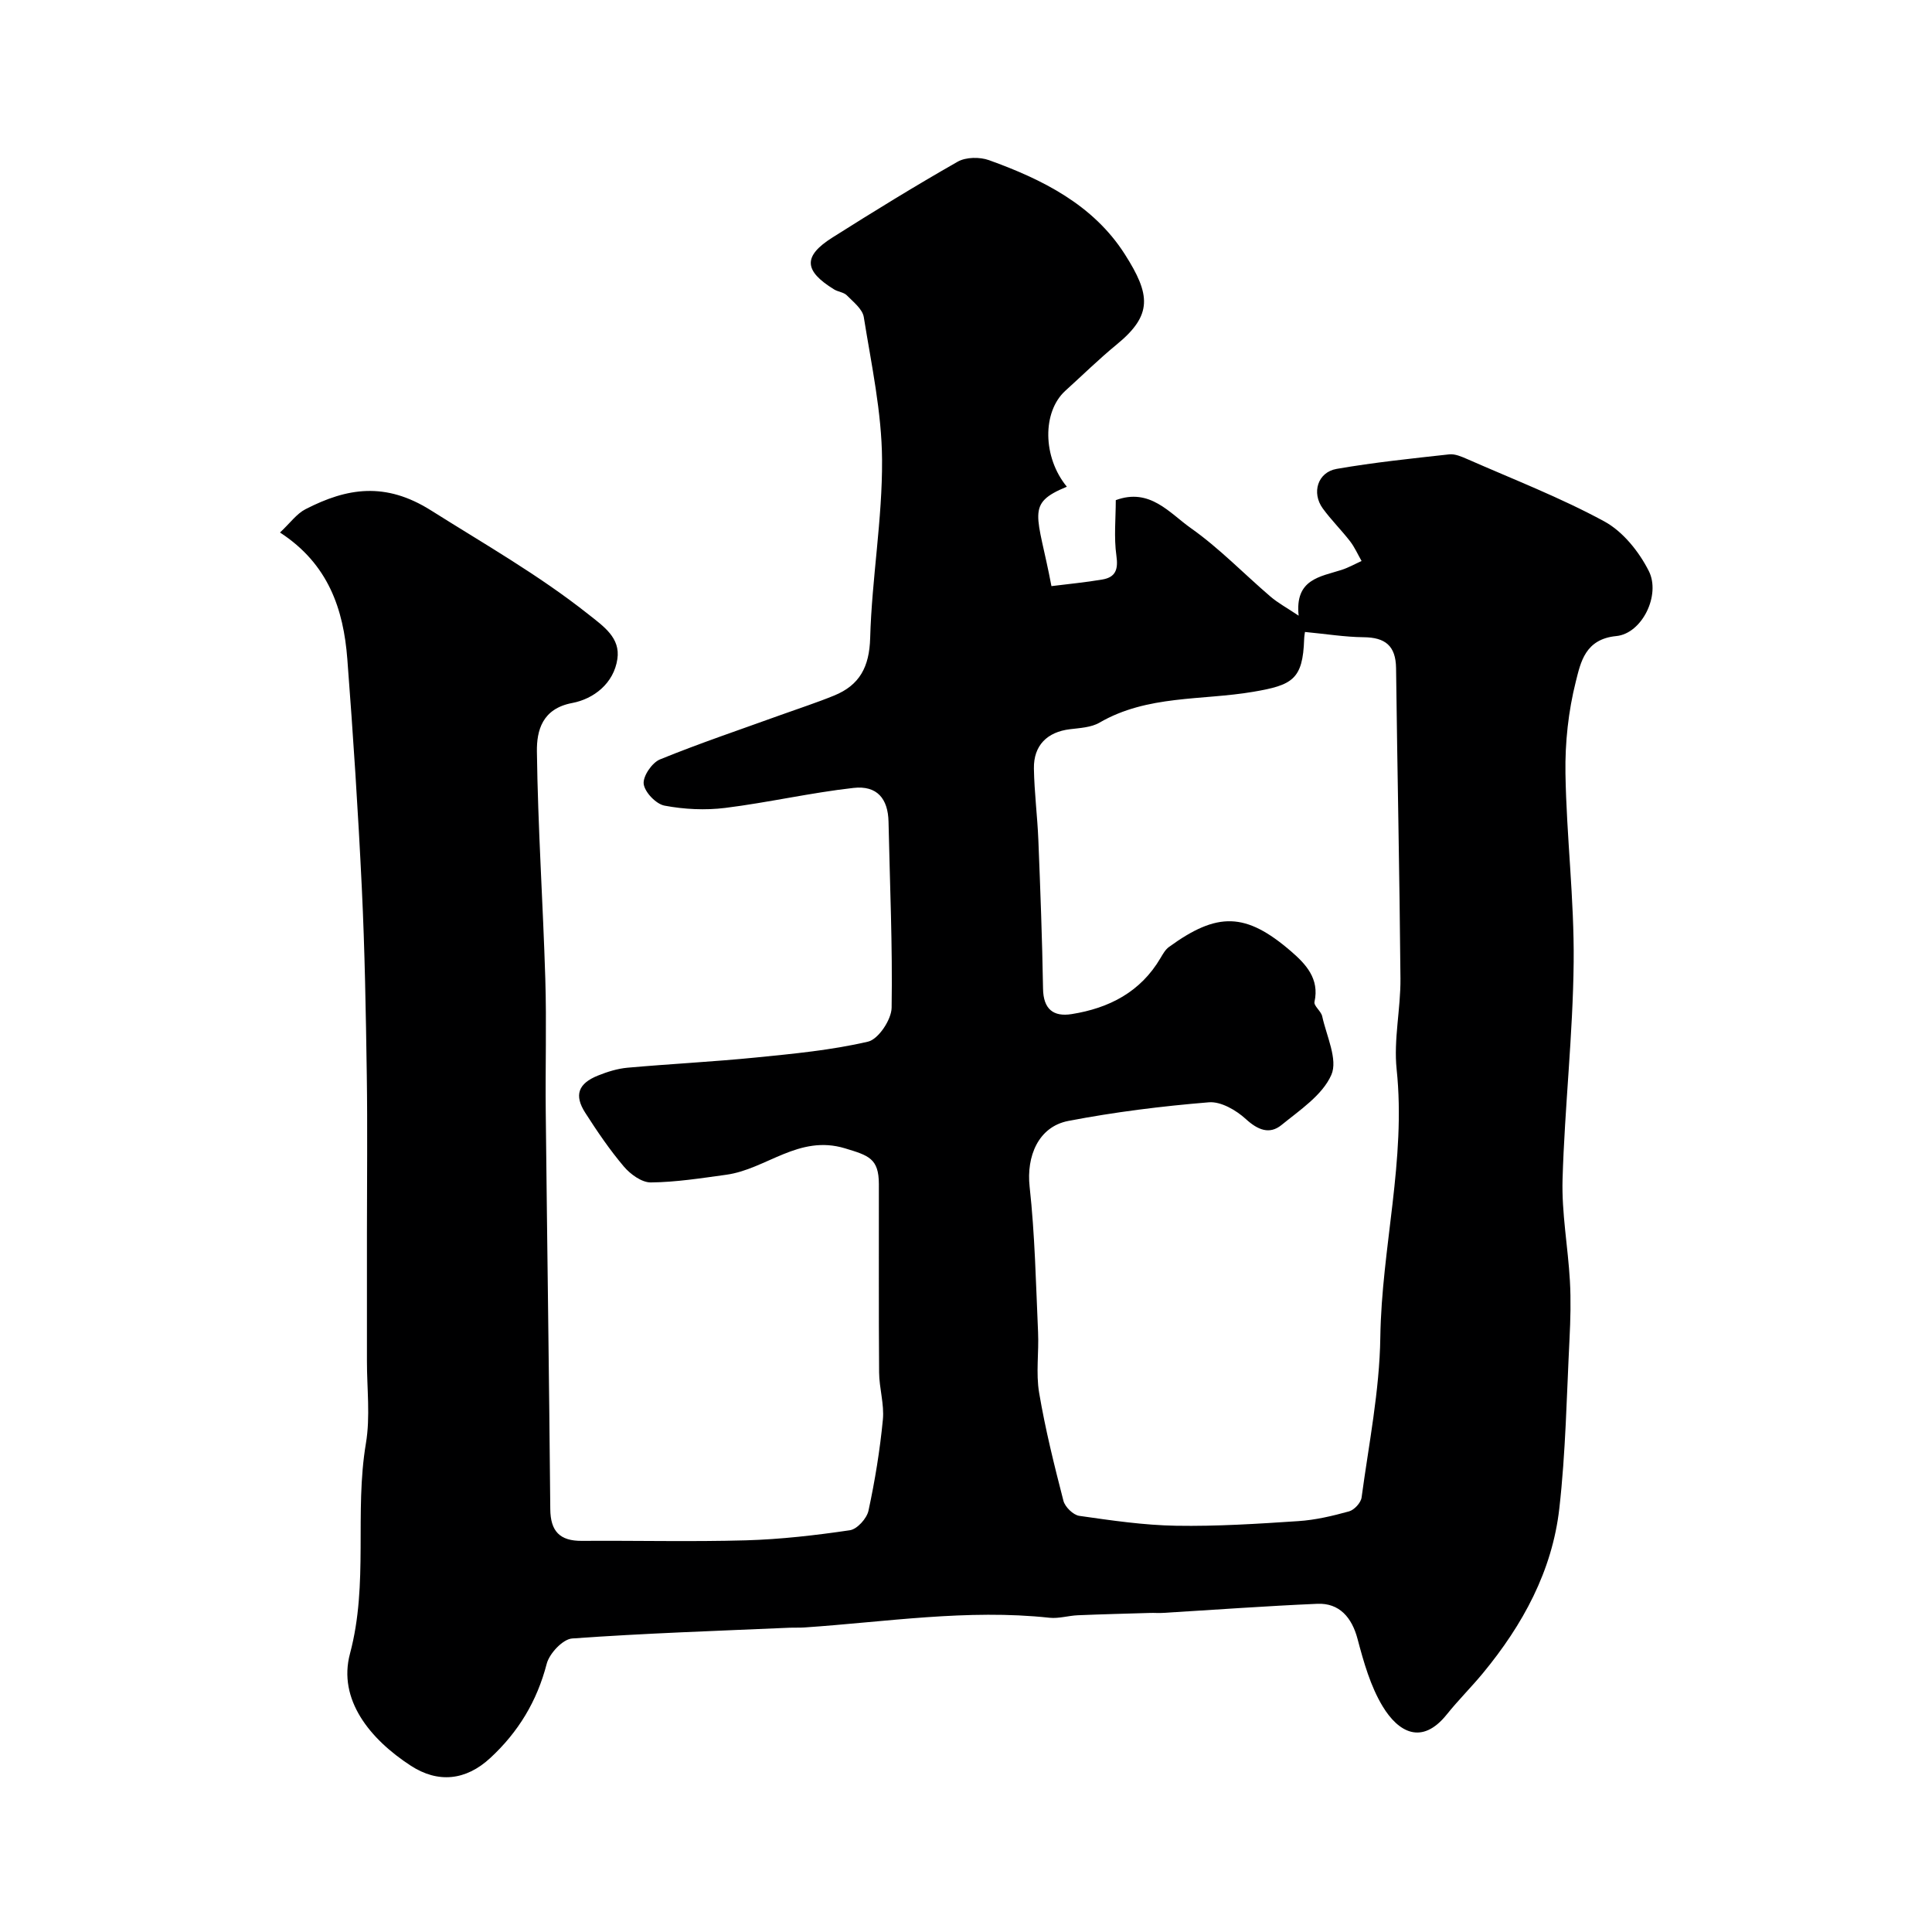 <svg enable-background="new 0 0 400 400" viewBox="0 0 400 400" xmlns="http://www.w3.org/2000/svg"><path d="m220.88 100.77c-8.69 3.57-6.03 5.59-3.19 20.58 3.48-.44 7.04-.77 10.55-1.37 2.72-.47 3.31-2.06 2.9-4.92-.54-3.8-.13-7.74-.13-11.51 7.06-2.61 11.13 2.68 15.54 5.79 5.89 4.15 10.97 9.45 16.47 14.16 1.56 1.34 3.42 2.34 5.85 3.97-.81-7.59 4.45-8.05 8.89-9.48 1.43-.46 2.76-1.22 4.14-1.84-.78-1.36-1.42-2.83-2.37-4.07-1.81-2.34-3.93-4.43-5.67-6.82-2.35-3.24-1.05-7.49 2.87-8.18 7.72-1.34 15.53-2.15 23.32-3.01 1.2-.13 2.56.47 3.73.98 9.52 4.19 19.28 7.96 28.39 12.91 3.84 2.09 7.18 6.26 9.2 10.27 2.5 4.96-1.4 12.94-6.73 13.46-6.46.62-7.38 5.44-8.38 9.4-1.55 6.14-2.25 12.67-2.15 19.01.21 13.04 1.83 26.07 1.7 39.1-.15 15-1.86 29.97-2.3 44.97-.2 6.97 1.12 13.98 1.52 20.99.23 4.02.12 8.07-.08 12.09-.59 11.7-.79 23.45-2.11 35.06-1.47 12.95-7.57 24.11-15.81 34.09-2.41 2.92-5.12 5.6-7.49 8.56-5.21 6.5-10.08 3.6-13.27-1.67-2.53-4.18-3.93-9.16-5.2-13.95-1.17-4.45-3.77-7.49-8.33-7.29-10.7.46-21.4 1.25-32.09 1.89-.83.05-1.66-.03-2.5 0-4.99.15-9.99.27-14.98.48-1.96.08-3.96.72-5.87.52-17.03-1.84-33.87.87-50.77 2.01-1 .07-2 .01-3 .05-15.03.66-30.08 1.15-45.08 2.23-1.93.14-4.71 3.11-5.26 5.24-2.01 7.75-5.87 14.13-11.69 19.51-5.06 4.68-10.82 5.25-16.45 1.59-8.47-5.5-15.13-13.71-12.59-23.2 3.89-14.56.88-29.15 3.3-43.55.93-5.54.2-11.35.21-17.04.01-8.85 0-17.71 0-26.56 0-10.86.13-21.73-.03-32.59-.19-12.93-.41-25.88-1.03-38.79-.76-15.81-1.79-31.61-3-47.39-.79-10.3-3.91-19.68-13.94-26.2 2.11-1.97 3.44-3.88 5.27-4.82 8.63-4.44 16.54-5.71 25.99.24 11.02 6.95 22.31 13.37 32.57 21.5 3.21 2.54 6.67 4.89 6.02 9.27-.74 5.05-4.9 8.27-9.36 9.11-6.22 1.17-7.35 5.73-7.3 10.02.2 15.71 1.26 31.4 1.74 47.1.28 9.16-.01 18.33.09 27.49.29 27.43.7 54.86.94 82.29.04 4.57 1.96 6.6 6.52 6.57 11.33-.08 22.67.21 33.99-.11 7.2-.21 14.4-1.04 21.52-2.09 1.5-.22 3.51-2.44 3.85-4.05 1.34-6.21 2.37-12.52 2.98-18.85.31-3.2-.76-6.51-.78-9.78-.1-13-.03-25.99-.05-38.99-.01-5.33-2.14-5.92-7.01-7.4-9.6-2.91-16.29 4.33-24.59 5.47-5.18.71-10.4 1.54-15.61 1.59-1.88.02-4.23-1.69-5.58-3.28-2.95-3.48-5.53-7.29-8-11.14-2.34-3.65-1.47-6.06 2.64-7.71 1.94-.78 4.02-1.43 6.08-1.62 8.85-.79 17.73-1.23 26.57-2.11 7.8-.78 15.66-1.52 23.26-3.29 2.14-.5 4.84-4.55 4.88-7.01.21-12.83-.37-25.67-.64-38.51-.1-4.77-2.36-7.56-7.25-7.01-8.9 1-17.67 3.03-26.56 4.14-4.13.51-8.48.3-12.56-.47-1.76-.33-4.1-2.77-4.32-4.49-.2-1.58 1.72-4.41 3.37-5.08 8.24-3.36 16.7-6.2 25.08-9.23 3.66-1.32 7.37-2.52 10.97-3.99 5.3-2.16 7.3-5.94 7.47-11.92.34-12.31 2.54-24.6 2.46-36.89-.06-9.86-2.21-19.73-3.78-29.54-.26-1.66-2.16-3.14-3.51-4.51-.64-.65-1.81-.72-2.64-1.23-6.28-3.86-6.46-6.88-.35-10.74 8.54-5.4 17.15-10.7 25.93-15.7 1.71-.97 4.57-1.01 6.49-.32 11.06 3.98 21.58 9.23 28.11 19.46 5.36 8.4 5.79 12.58-1.64 18.68-3.7 3.03-7.12 6.4-10.67 9.61-4.78 4.36-4.72 13.74.32 19.86zm49.3 30.07c-.02.18-.15.83-.17 1.48-.27 8.37-2.44 9.53-10.54 10.91-10.63 1.81-21.92.63-31.82 6.38-1.73 1.01-4.06 1.11-6.15 1.37-4.68.57-7.52 3.34-7.44 8.13.08 4.94.72 9.86.92 14.8.41 10.26.8 20.53.97 30.8.07 4.22 2.13 5.85 5.92 5.25 7.75-1.23 14.28-4.57 18.42-11.64.48-.81.99-1.72 1.72-2.25 10.03-7.3 15.9-7.22 25.32.92 2.96 2.56 5.9 5.62 4.82 10.43-.19.83 1.37 1.92 1.6 3 .89 4.08 3.28 8.96 1.89 12.12-1.84 4.19-6.51 7.28-10.33 10.39-2.48 2.01-4.9 1.02-7.38-1.25-2-1.83-5.17-3.67-7.65-3.46-9.75.8-19.51 2.01-29.11 3.86-6.24 1.21-8.68 7.39-8 13.59 1.1 9.99 1.3 20.08 1.75 30.13.19 4.18-.47 8.47.22 12.55 1.27 7.53 3.12 14.97 5.03 22.37.33 1.28 2.03 2.94 3.28 3.12 6.66.95 13.36 1.94 20.07 2.05 8.42.14 16.87-.4 25.29-.96 3.54-.23 7.08-1.07 10.51-2.02 1.07-.3 2.43-1.78 2.58-2.86 1.49-11.04 3.72-22.09 3.88-33.17.27-18.56 5.35-36.76 3.38-55.48-.65-6.16.84-12.52.79-18.78-.18-21.43-.65-42.86-.91-64.29-.06-4.65-2.26-6.36-6.72-6.4-3.87-.04-7.72-.67-12.14-1.09z" fill="#000001"/></svg>